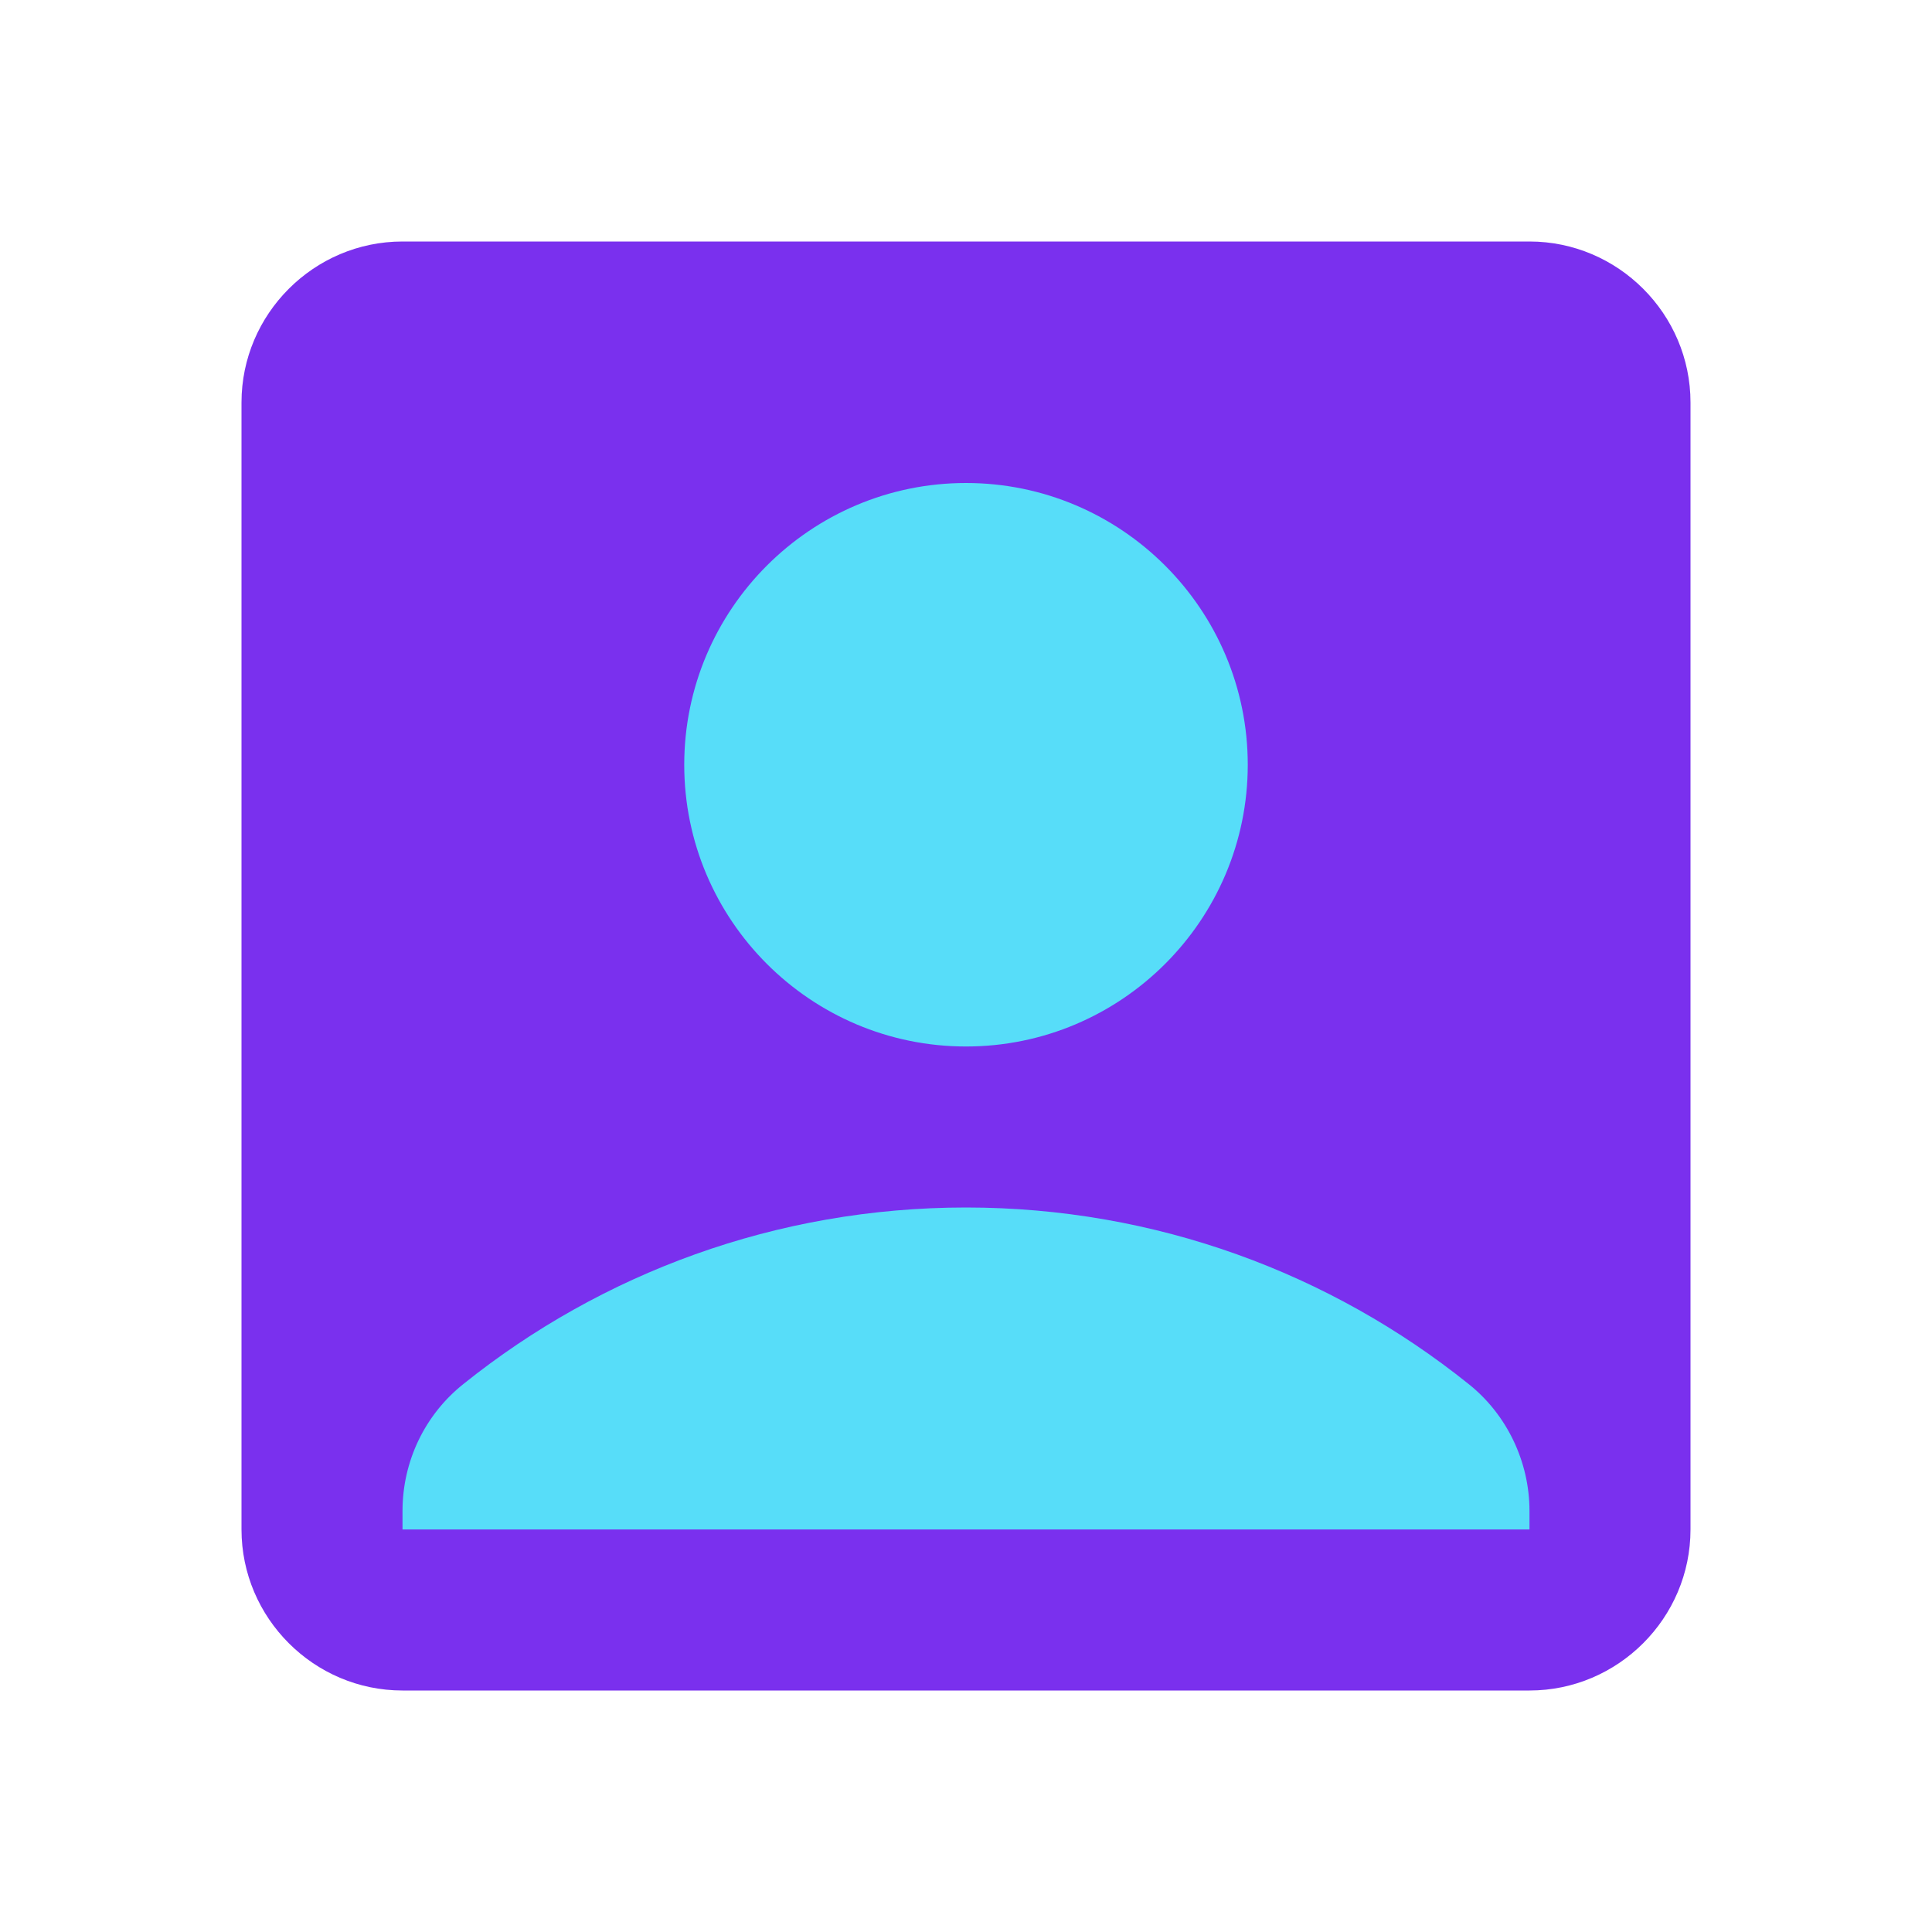 <svg width="56" height="56" viewBox="0 0 56 56" fill="none" xmlns="http://www.w3.org/2000/svg">
<rect x="11" y="12" width="34" height="34" fill="#57DDF9"/>
<path d="M44.333 7H11.667C9.1 7 7 9.1 7 11.667V44.333C7 46.9 9.1 49 11.667 49H44.333C46.9 49 49 46.9 49 44.333V11.667C49 9.1 46.9 7 44.333 7ZM28 14C32.503 14 36.167 17.663 36.167 22.167C36.167 26.67 32.503 30.333 28 30.333C23.497 30.333 19.833 26.67 19.833 22.167C19.833 17.663 23.497 14 28 14ZM44.333 44.333H11.667V43.797C11.667 42.35 12.32 40.997 13.44 40.11C17.43 36.913 22.493 35 28 35C33.507 35 38.57 36.913 42.56 40.11C43.68 40.997 44.333 42.373 44.333 43.797V44.333Z" fill="#7A30EE"/>
</svg>